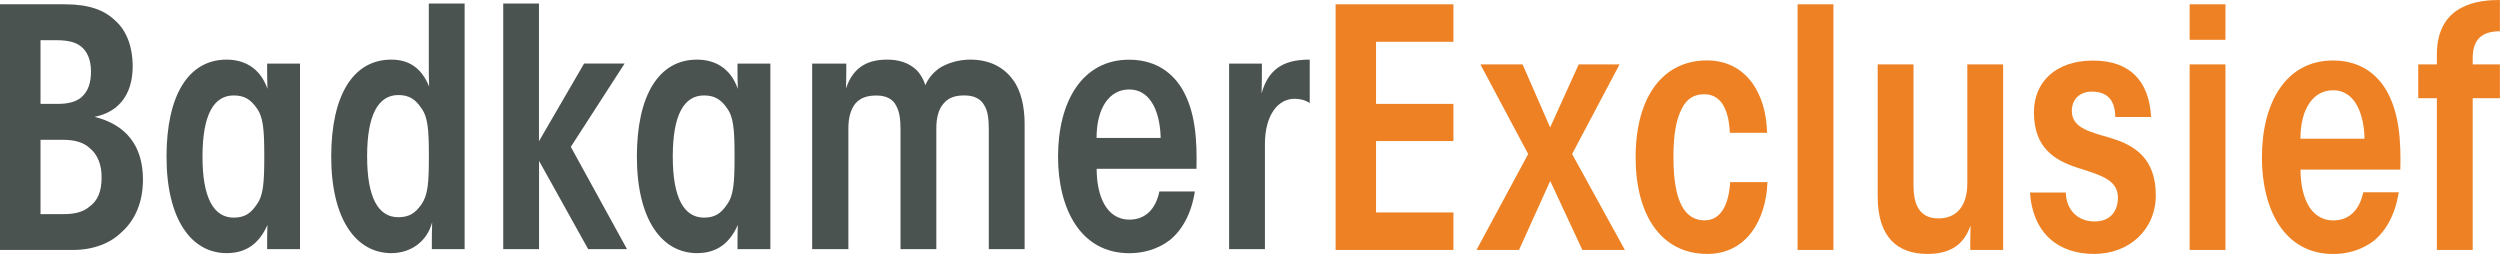 <?xml version="1.0" encoding="utf-8"?>
<!-- Generator: Adobe Illustrator 24.2.3, SVG Export Plug-In . SVG Version: 6.00 Build 0)  -->
<svg version="1.1" id="Layer_1" xmlns="http://www.w3.org/2000/svg" xmlns:xlink="http://www.w3.org/1999/xlink" x="0px" y="0px"
	 viewBox="0 0 3140.7 319" style="enable-background:new 0 0 3140.7 319;" xml:space="preserve">
<style type="text/css">
	.st0{fill:#4A534F;}
	.st1{fill:#ED8123;}
</style>
<g>
	<path class="st0" d="M0,5.4h81.7c29.6,0,48.8,7.1,62.1,19.6c16.3,13.8,22.9,35.9,22.9,58c0,38.8-20.4,58.4-48,63.8
		c39.2,9.6,60.9,35.9,60.9,78.8c0,27.9-9.6,50.9-27.1,66.3C138.9,305.2,118,314,91.7,314H0V5.4z M50.9,130.5H73
		c12.5,0,22.1-2.5,28.8-7.9c9.2-7.9,12.5-18.8,12.5-32.9c0-15-5-25.4-12.5-31.3c-6.3-5-15-7.9-31.3-7.9H50.9V130.5z M50.9,269h29.2
		c15,0,25.4-3.3,32.5-9.6c10-7.1,15-18.8,15-35.9c0.4-16.7-5.4-30-15-37.5c-7.1-6.7-17.9-10.4-33.8-10.4H50.9V269z"/>
</g>
<g>
	<path class="st0" d="M376.9,313h-41.3c0-12.5,0-21.7,0.4-30.4c-10.4,23.4-26.7,35.4-51.3,35.4c-43.8,0-75.5-41.7-75.5-121.3
		c0-76.3,27.1-121.8,75.5-121.8c20.8,0,41.7,9.2,51.3,36.7c-0.4-10.4-0.4-20-0.4-31.7h41.3V313z M254.4,197.1
		c0,51.7,14.2,76.3,39.2,76.3c14.2,0,21.7-5.8,28.8-16.3c8.3-11.3,9.6-26.3,9.6-60.5c0-34.6-1.3-49.6-9.6-60.9
		c-7.1-10-14.6-15.8-28.8-15.8c-25,0-39.2,24.2-39.2,76.7V197.1z"/>
	<path class="st0" d="M583.8,313h-41.3c0-13.8,0-23.8,0.4-33.8c-6.3,24.2-26.7,38.8-51.3,38.8c-43.8,0-75.5-41.7-75.5-121.3
		c0-76.3,27.1-121.8,75.5-121.8c20.8,0,37.5,9.2,47.5,33.8c-0.4-9.2-0.4-18.3-0.4-28.8V4.4h45V313z M461.2,196.6
		c0,52.1,14.2,76.3,39.2,76.3c14.2,0,21.7-5.8,28.8-15.8c8.3-11.7,9.6-26.3,9.6-60.9c0-34.2-1.3-49.2-9.6-60.5
		c-7.1-10.4-14.6-16.3-28.8-16.3c-25,0-39.2,24.6-39.2,76.7V196.6z"/>
	<path class="st0" d="M632.1,4.4h45v173l56.7-97.6h50.9l-67.6,104.7L787.7,313h-48.8l-61.7-110.9V313h-45V4.4z"/>
	<path class="st0" d="M967.8,313h-41.3c0-12.5,0-21.7,0.4-30.4c-10.4,23.4-26.7,35.4-51.3,35.4c-43.8,0-75.5-41.7-75.5-121.3
		c0-76.3,27.1-121.8,75.5-121.8c20.8,0,41.7,9.2,51.3,36.7c-0.4-10.4-0.4-20-0.4-31.7h41.3V313z M845.2,197.1
		c0,51.7,14.2,76.3,39.2,76.3c14.2,0,21.7-5.8,28.8-16.3c8.3-11.3,9.6-26.3,9.6-60.5c0-34.6-1.3-49.6-9.6-60.9
		c-7.1-10-14.6-15.8-28.8-15.8c-25,0-39.2,24.2-39.2,76.7V197.1z"/>
	<path class="st0" d="M1020.3,79.9h42.9c0,10.4,0,20.4-0.4,31.3c9.2-27.9,28.4-36.3,51.7-36.3c14.6,0,26.7,3.8,36.3,12.5
		c5,4.6,9.2,11.7,11.7,19.6c3.8-8.8,9.6-15.4,16.7-20.8c10.8-7.1,25-11.3,40-11.3c25.4,0,42.9,10.8,53.4,25.4
		c10.4,13.8,14.6,34.6,14.6,55V313h-45V162c0-12.5-1.3-22.5-5.4-29.2c-4.6-8.8-13.3-12.9-25-12.9c-10,0-19.2,1.7-26.3,10
		c-6.7,7.5-9.2,18.8-9.2,30.9V313h-45V162.5c0-12.9-1.3-22.1-5.4-29.6c-4.2-8.8-13.3-12.9-24.6-12.9c-10.4,0-19.6,2.1-26.3,9.6
		c-6.7,7.9-9.2,19.2-9.2,31.7V313h-45.5V79.9z"/>
	<path class="st0" d="M1377.7,212.1c0,32.5,11.3,63.8,41.3,63.8c19.6,0,32.9-12.9,37.5-35.4h44.6c-4.6,29.2-16.7,49.2-31.7,61.3
		c-15.4,11.7-33.8,16.3-50.5,16.3c-62.1,0-89.7-56.7-89.7-121.3c0-69.2,30.4-121.8,89.2-121.8c29.6,0,51.7,12.9,65.9,35.4
		c17.9,29.2,19.6,66.7,18.8,101.7H1377.7z M1458.1,173.3c-0.4-26.7-9.6-60.9-39.6-60.9c-24.6,0-40.9,22.9-40.9,60.9H1458.1z"/>
	<path class="st0" d="M1544,79.9h41.3c0,14.2,0,25.9-0.4,37.5c9.6-35.4,33.8-42.5,60.5-42.5v54.6c-6.3-4.2-12.9-5.4-19.2-5.4
		c-20.4,0-37.1,20-37.1,57.1V313h-45V79.9z"/>
</g>
<g>
	<g>
		<path class="st1" d="M1677.9,5.4h148v47.1h-97.2v78h97.2v46.7h-97.2v89.7h97.2V314h-148V5.4z"/>
		<path class="st1" d="M1919.8,193.5l-60-112.6h53l34.6,79.2l35.9-79.2h51.3l-59.6,112.6l66.3,120.5h-53.4l-40.4-86.7l-39.2,86.7
			h-53.4L1919.8,193.5z"/>
		<path class="st1" d="M2220.4,228.9c-1.7,47.5-26.3,90.1-75.5,90.1c-58,0-90.1-48.8-90.1-121.3c0-77.1,35-121.8,89.6-121.8
			c49.6,0,74.6,42.1,75.5,90.9h-46.7c-1.7-35-14.6-48.4-32.1-48.4c-11.7,0-21.7,4.6-28.4,18.3c-7.1,13.8-10.4,32.5-10.4,60.9
			c0,55.9,14.2,79.2,39.2,79.2c20.8,0,30.4-20.4,32.1-48H2220.4z"/>
		<path class="st1" d="M2258.3,5.4h45V314h-45V5.4z"/>
		<path class="st1" d="M2516.5,314h-41.3c0-10,0-20,0.4-30.9c-8.3,24.6-25.9,35.9-54.2,35.9c-37.9,0-62.5-21.3-62.5-72.1v-166h45
			v151.4c0,18.8,3.8,42.1,31.3,42.1c21.3,0,36.3-13.8,36.3-44.2V80.9h45V314z"/>
		<path class="st1" d="M2657.4,146.8c-0.4-22.1-10.8-31.7-29.6-31.7c-15.4,0-25,10-25,24.2c0,22.5,24.6,26.7,51.7,35
			c25.9,8.3,53.8,23.8,53.8,70.9c0,42.9-32.9,73.8-77.6,73.8c-43.8,0-76.7-24.6-80.5-77.1h45c0.8,22.5,15.4,36.3,36.3,36.3
			c20.8,0,29.2-14.2,29.2-30c0-23.4-24.2-28.8-52.1-37.9c-27.5-9.2-53.4-24.6-53.4-69.2c0-37.9,27.1-65,74.2-65
			c47.1,0,70.5,26.3,73,70.9H2657.4z"/>
		<path class="st1" d="M2750.8,5.4h45V50h-45V5.4z M2750.8,80.9h45V314h-45V80.9z"/>
		<path class="st1" d="M2890.1,213.1c0,32.5,11.3,63.8,41.3,63.8c19.6,0,32.9-12.9,37.5-35.4h44.6c-4.6,29.2-16.7,49.2-31.7,61.3
			c-15.4,11.7-33.8,16.3-50.5,16.3c-62.1,0-89.7-56.7-89.7-121.3c0-69.2,30.4-121.8,89.2-121.8c29.6,0,51.7,12.9,65.9,35.4
			c17.9,29.2,19.6,66.7,18.8,101.7H2890.1z M2970.5,174.3c-0.4-26.7-9.6-60.9-39.6-60.9c-24.6,0-40.9,22.9-40.9,60.9H2970.5z"/>
		<path class="st1" d="M3061.4,123.4h-23.4V80.9h23.4V68.4c0-64.6,54.6-68.4,79.2-68.4v39.2c-15.8,0.4-34.2,4.2-34.2,33.8v7.9h34.2
			v42.5h-34.2V314h-45V123.4z"/>
	</g>
</g>
</svg>
